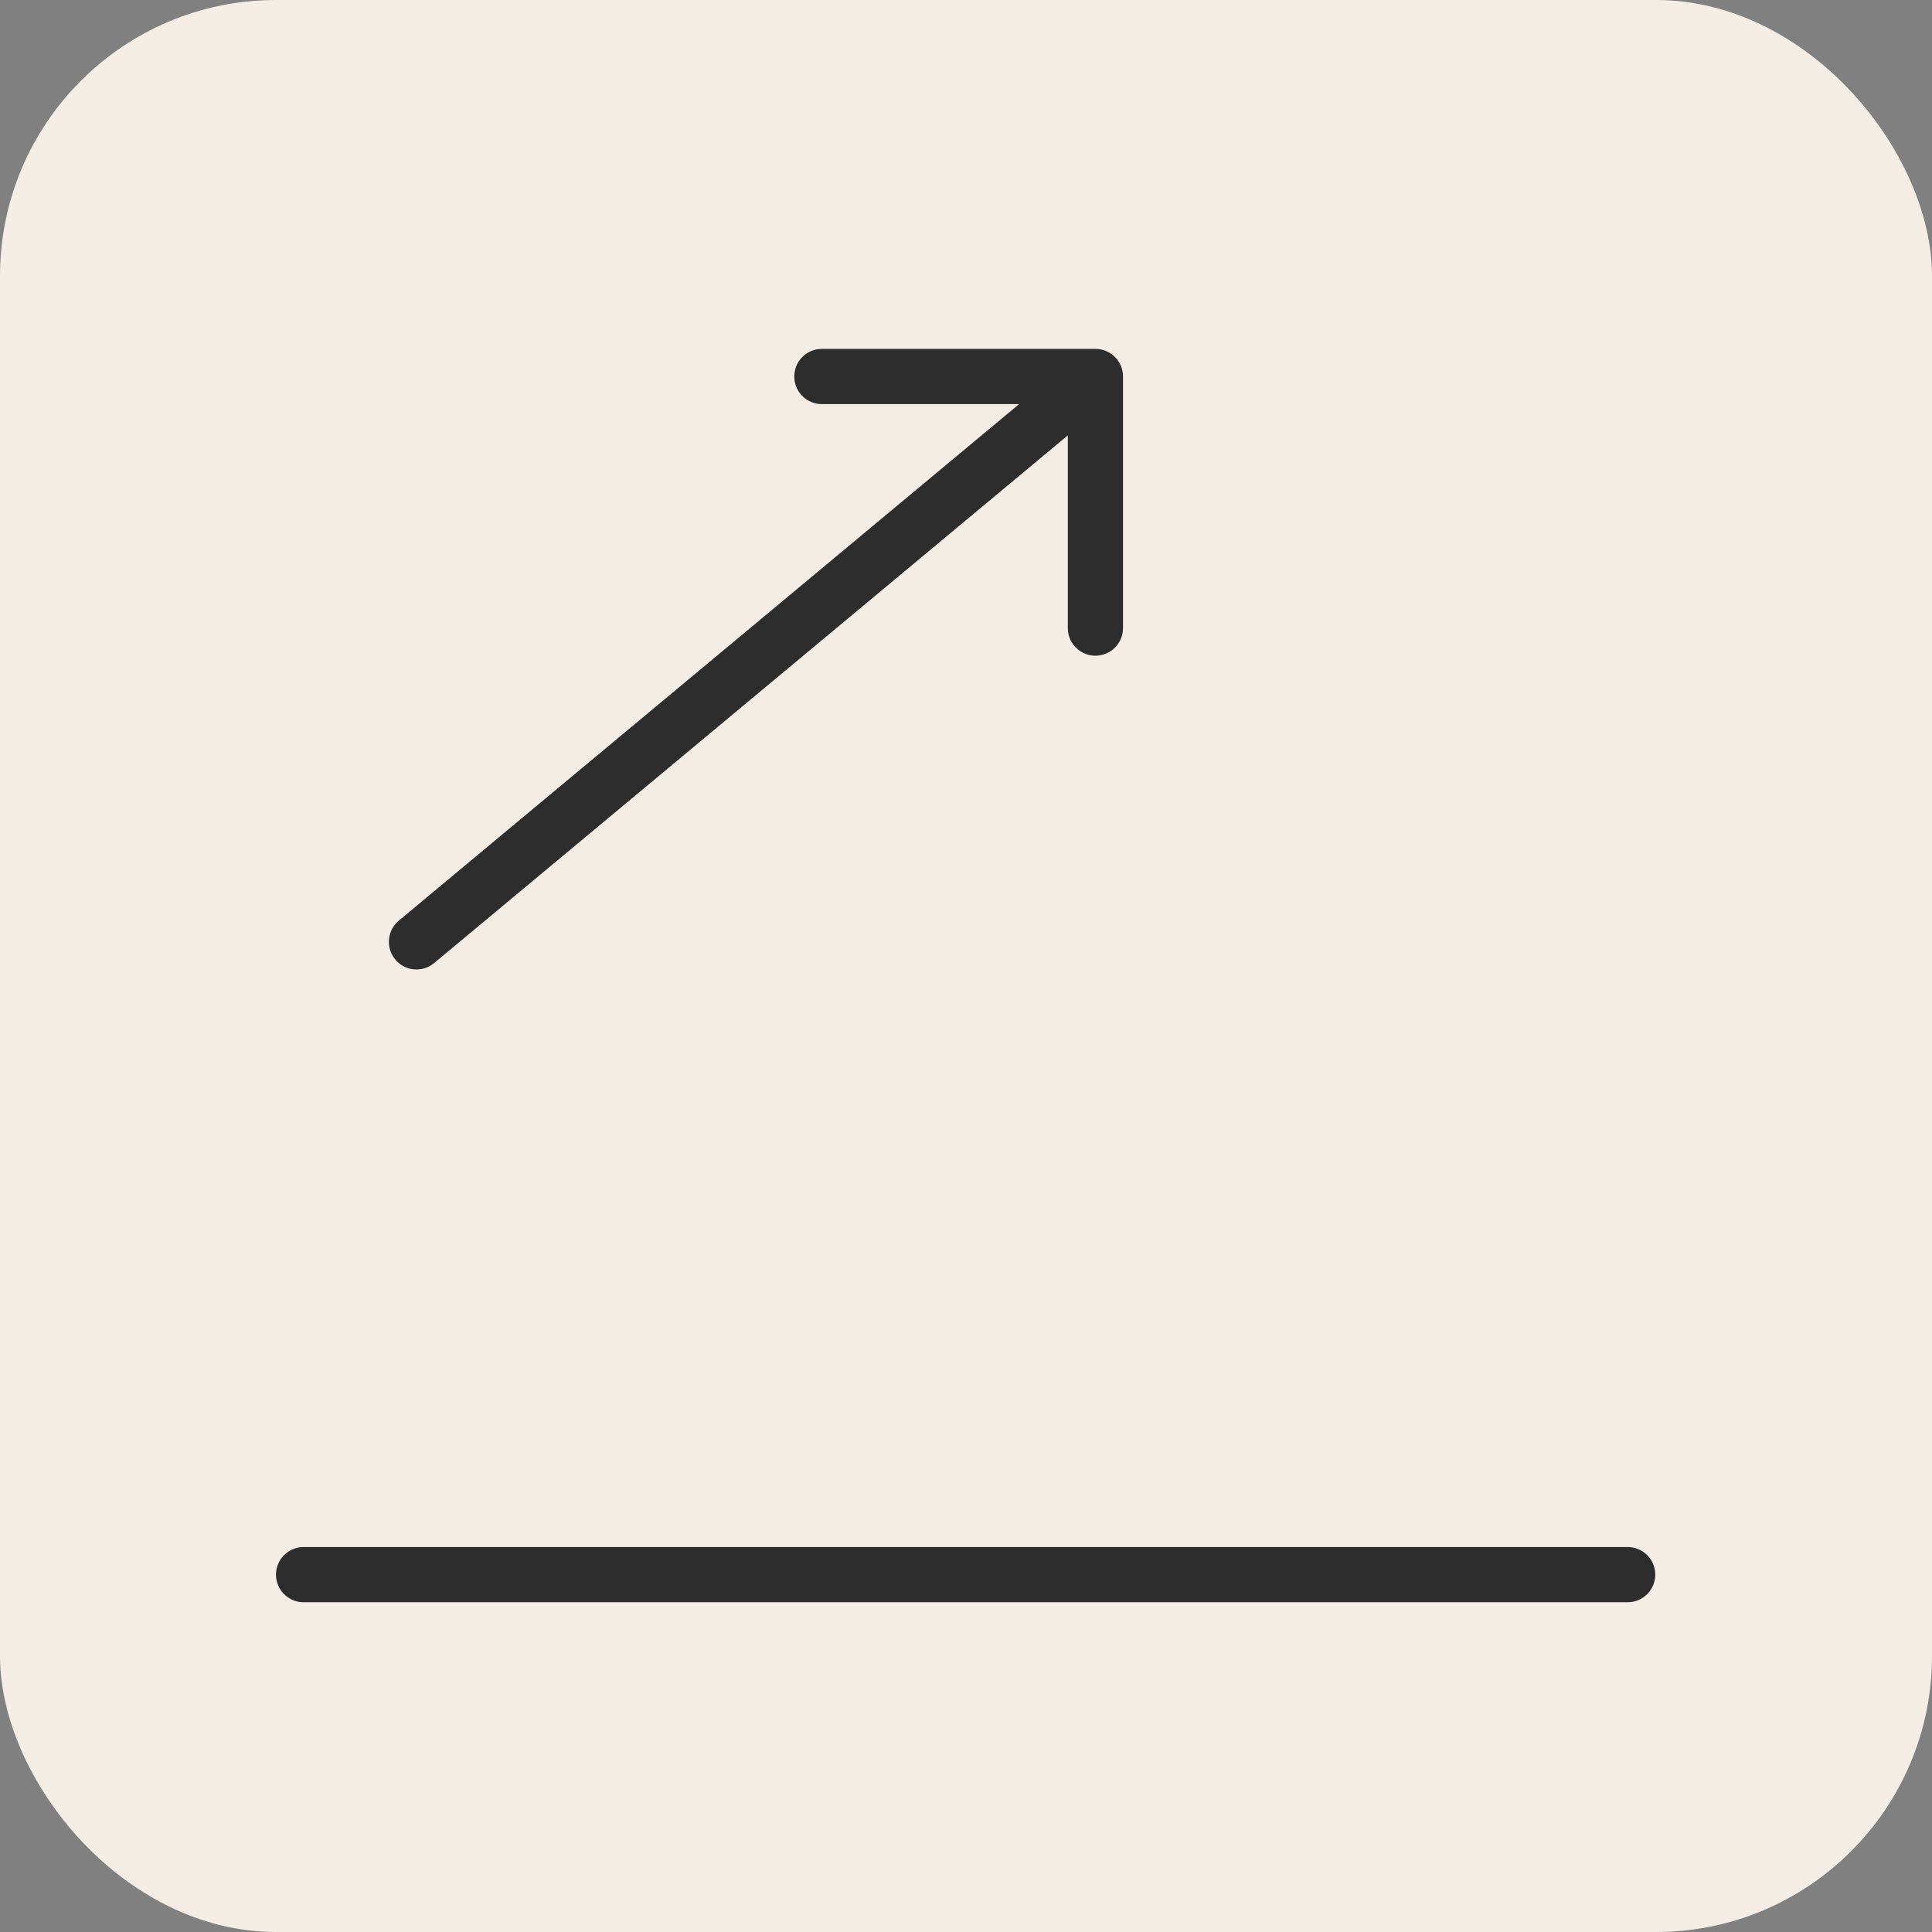 <svg width="70" height="70" viewBox="0 0 70 70" fill="none" xmlns="http://www.w3.org/2000/svg">
<rect x="0" y="0" width="70" height="70" fill="#808080" stroke="none"/>
<rect width="70" height="70" rx="10" fill="#F4EDE6"/>
<mask id="path-2-inside-1_2143_116" fill="white">
<rect x="14.829" y="40.195" width="9.967" height="17.744" rx="1.186"/>
</mask>
<rect x="14.829" y="40.195" width="9.967" height="17.744" rx="1.186" stroke="#2D2D2D" stroke-width="4" stroke-linecap="round" stroke-linejoin="round" mask="url(#path-2-inside-1_2143_116)"/>
<mask id="path-3-inside-2_2143_116" fill="white">
<rect x="29.698" y="29.985" width="9.967" height="27.955" rx="1.186"/>
</mask>
<rect x="29.698" y="29.985" width="9.967" height="27.955" rx="1.186" stroke="#2D2D2D" stroke-width="4" stroke-linecap="round" stroke-linejoin="round" mask="url(#path-3-inside-2_2143_116)"/>
<mask id="path-4-inside-3_2143_116" fill="white">
<rect x="45.987" y="13" width="9.967" height="44.94" rx="1.186"/>
</mask>
<rect x="45.987" y="13" width="9.967" height="44.94" rx="1.186" stroke="#2D2D2D" stroke-width="4" stroke-linecap="round" stroke-linejoin="round" mask="url(#path-4-inside-3_2143_116)"/>
<path d="M11 57.052H58.973" stroke="#2D2D2D" stroke-width="2" stroke-linecap="round" stroke-linejoin="round"/>
<path d="M39.689 13.641H29.778M39.689 13.641V22.757M39.689 13.641L18.417 31.354L15.09 34.125" stroke="#2D2D2D" stroke-width="2" stroke-linecap="round" stroke-linejoin="round"/>
</svg>
